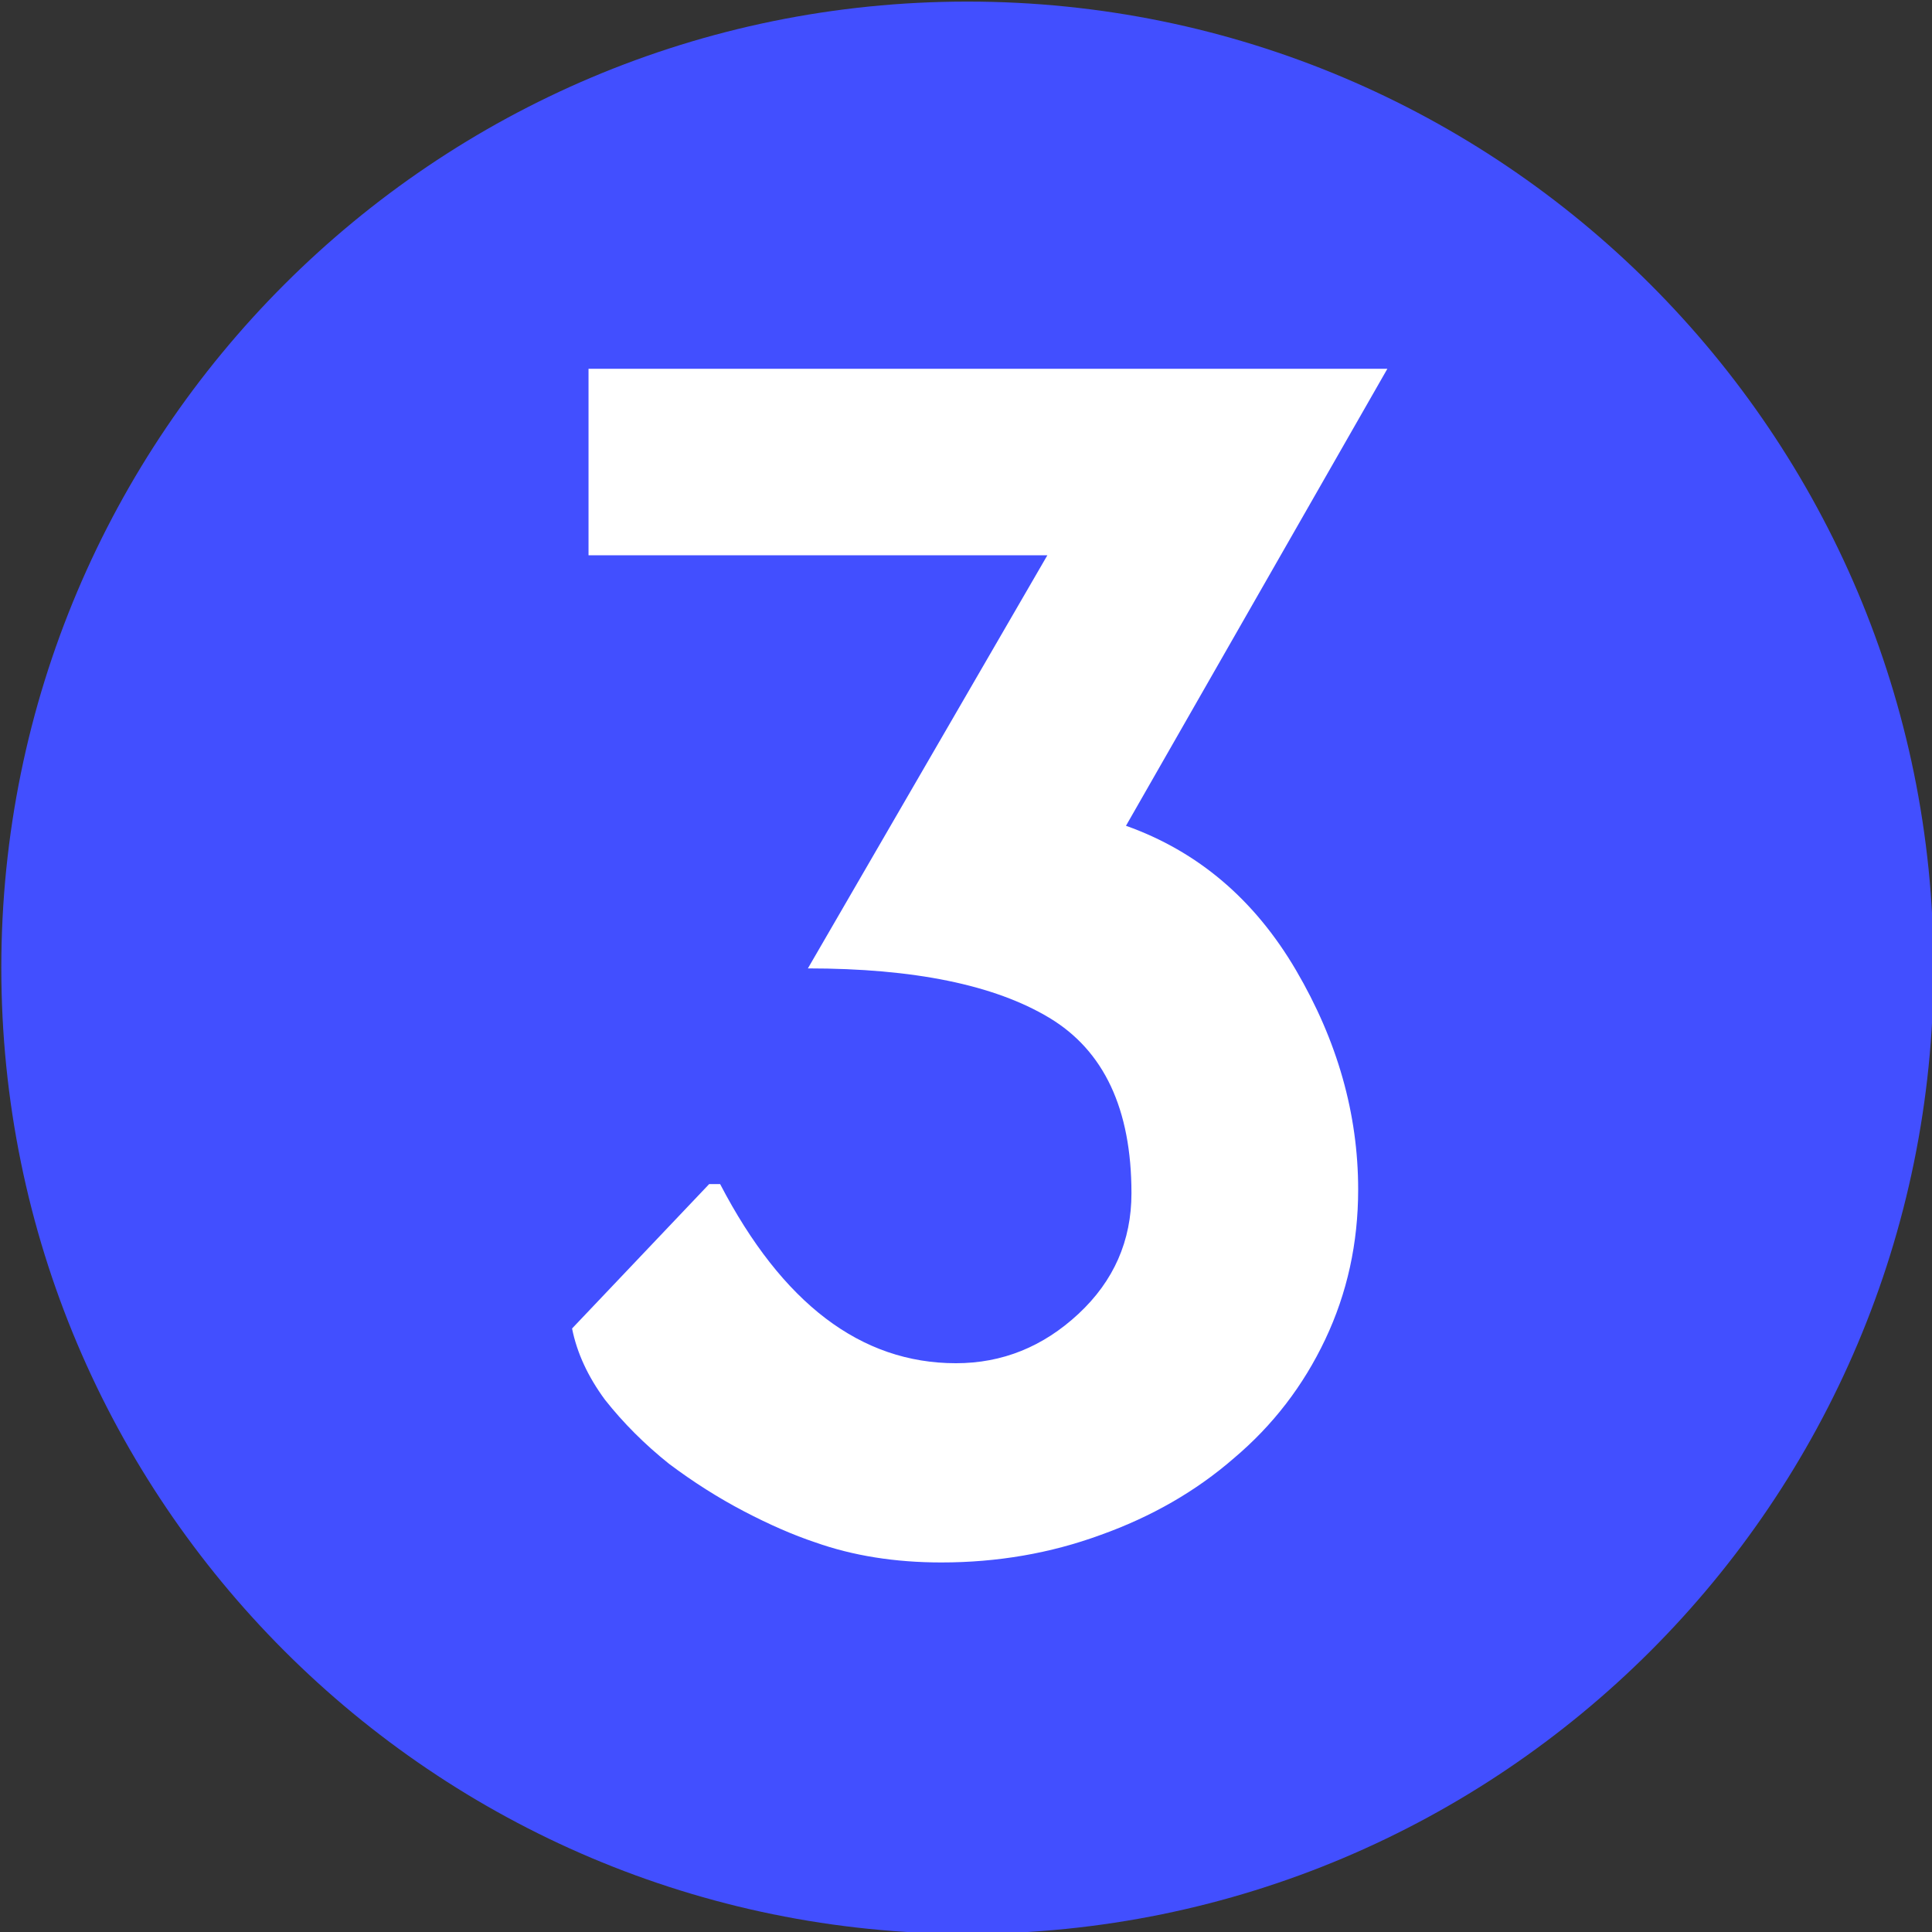 <svg xmlns:inkscape="http://www.inkscape.org/namespaces/inkscape" xmlns:sodipodi="http://sodipodi.sourceforge.net/DTD/sodipodi-0.dtd" xmlns="http://www.w3.org/2000/svg" xmlns:svg="http://www.w3.org/2000/svg" width="50mm" height="50mm" viewBox="0 0 50 50" id="svg1" xml:space="preserve"><rect x="0" y="0" width="50" height="50" fill="#333333" stroke="none"/><defs id="defs1"><linearGradient id="swatch16" inkscape:swatch="solid"><stop style="stop-color:#2ac0c9;stop-opacity:1;" offset="0" id="stop16"></stop></linearGradient></defs><g id="g25-0" inkscape:label="circulo 3" transform="translate(-71.431,-174.695)" inkscape:export-filename="Circulo 03.svg" inkscape:export-xdpi="96" inkscape:export-ydpi="96"><path style="fill:#424fff;fill-opacity:1;stroke-width:0.095" d="m 166.845,188.119 c -10.463,0 -18.942,8.48 -18.942,18.942 0,10.459 8.48,18.942 18.942,18.942 10.463,0 18.942,-8.48 18.942,-18.942 -0.003,-10.463 -8.483,-18.942 -18.942,-18.942 z" id="path24-5" transform="matrix(1.32,0,0,1.32,-123.767,-73.581)"></path><path d="M 107.336,184.239 H 86.662 v 4.826 h 11.875 l -6.198,10.692 q 4.116,0 6.245,1.277 2.129,1.277 2.129,4.542 0,1.845 -1.372,3.122 -1.372,1.277 -3.17,1.277 -3.69,0 -6.103,-4.636 h -0.284 l -3.548,3.737 q 0.189,0.946 0.852,1.845 0.71,0.899 1.656,1.656 0.946,0.71 1.94,1.23 0.994,0.52 1.845,0.804 1.467,0.52 3.264,0.52 2.176,0 4.116,-0.71 1.987,-0.71 3.454,-1.987 1.514,-1.277 2.365,-3.075 0.852,-1.798 0.852,-3.879 0,-2.933 -1.609,-5.677 -1.609,-2.744 -4.4,-3.737 z" id="text24-0" style="font-weight:bold;font-size:47.31px;line-height:0;font-family:Paddington;-inkscape-font-specification:'Paddington, Bold';text-align:center;letter-spacing:2.706px;word-spacing:1.774px;text-anchor:middle;fill:#ffffff;stroke-width:1.676;stroke-linecap:round" aria-label="3"></path></g></svg>